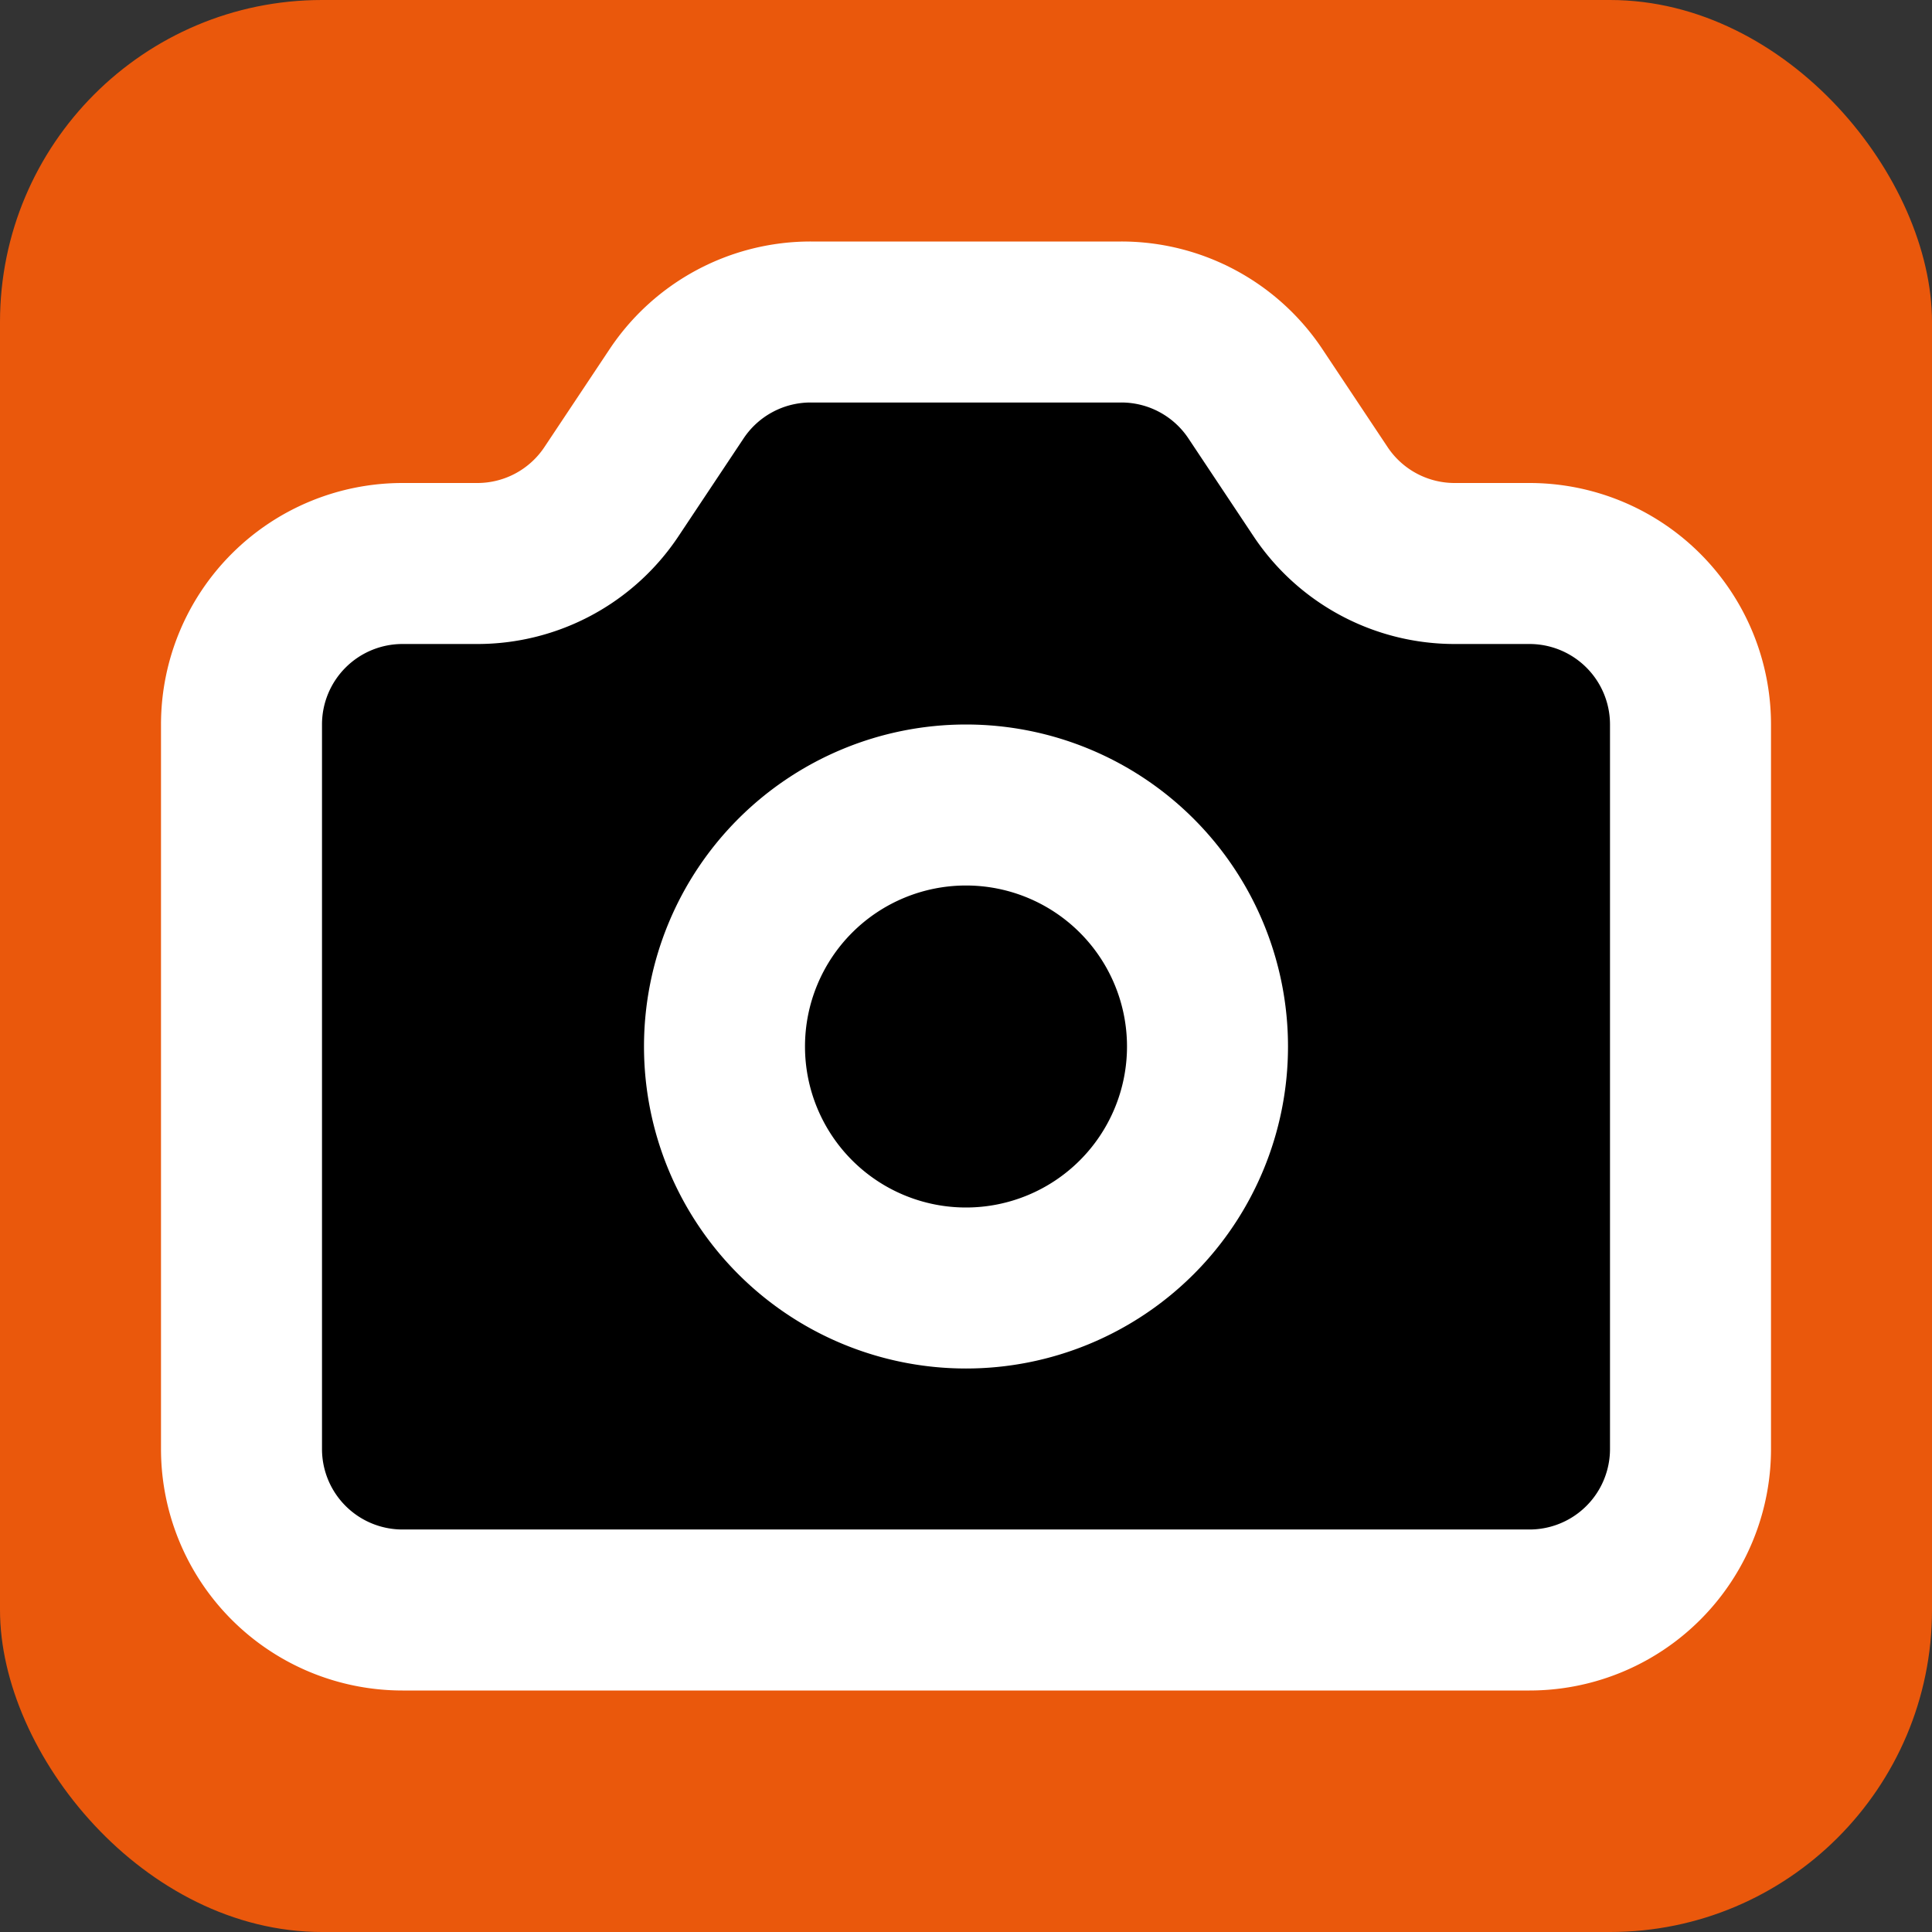 <svg xmlns="http://www.w3.org/2000/svg" viewBox="0 0 24 24">
  <rect x="0" y="0" width="24" height="24" fill="#333333" stroke="none"/>
  <rect width="24" height="24" rx="4" fill="#ea580c"/>
  <path stroke="#fff" stroke-width="2" stroke-linecap="round" stroke-linejoin="round"
    d="M3 9a2 2 0 012-2h.93a2 2 0 001.664-.89l.812-1.22A2 2 0 0110.07 4h3.86a2 2 0 011.664.89l.812 1.22A2 2 0 0018.07 7H19a2 2 0 012 2v9a2 2 0 01-2 2H5a2 2 0 01-2-2V9z"/>
  <path stroke="#fff" stroke-width="2" stroke-linecap="round" stroke-linejoin="round"
    d="M15 13a3 3 0 11-6 0 3 3 0 016 0z"/>
</svg> 